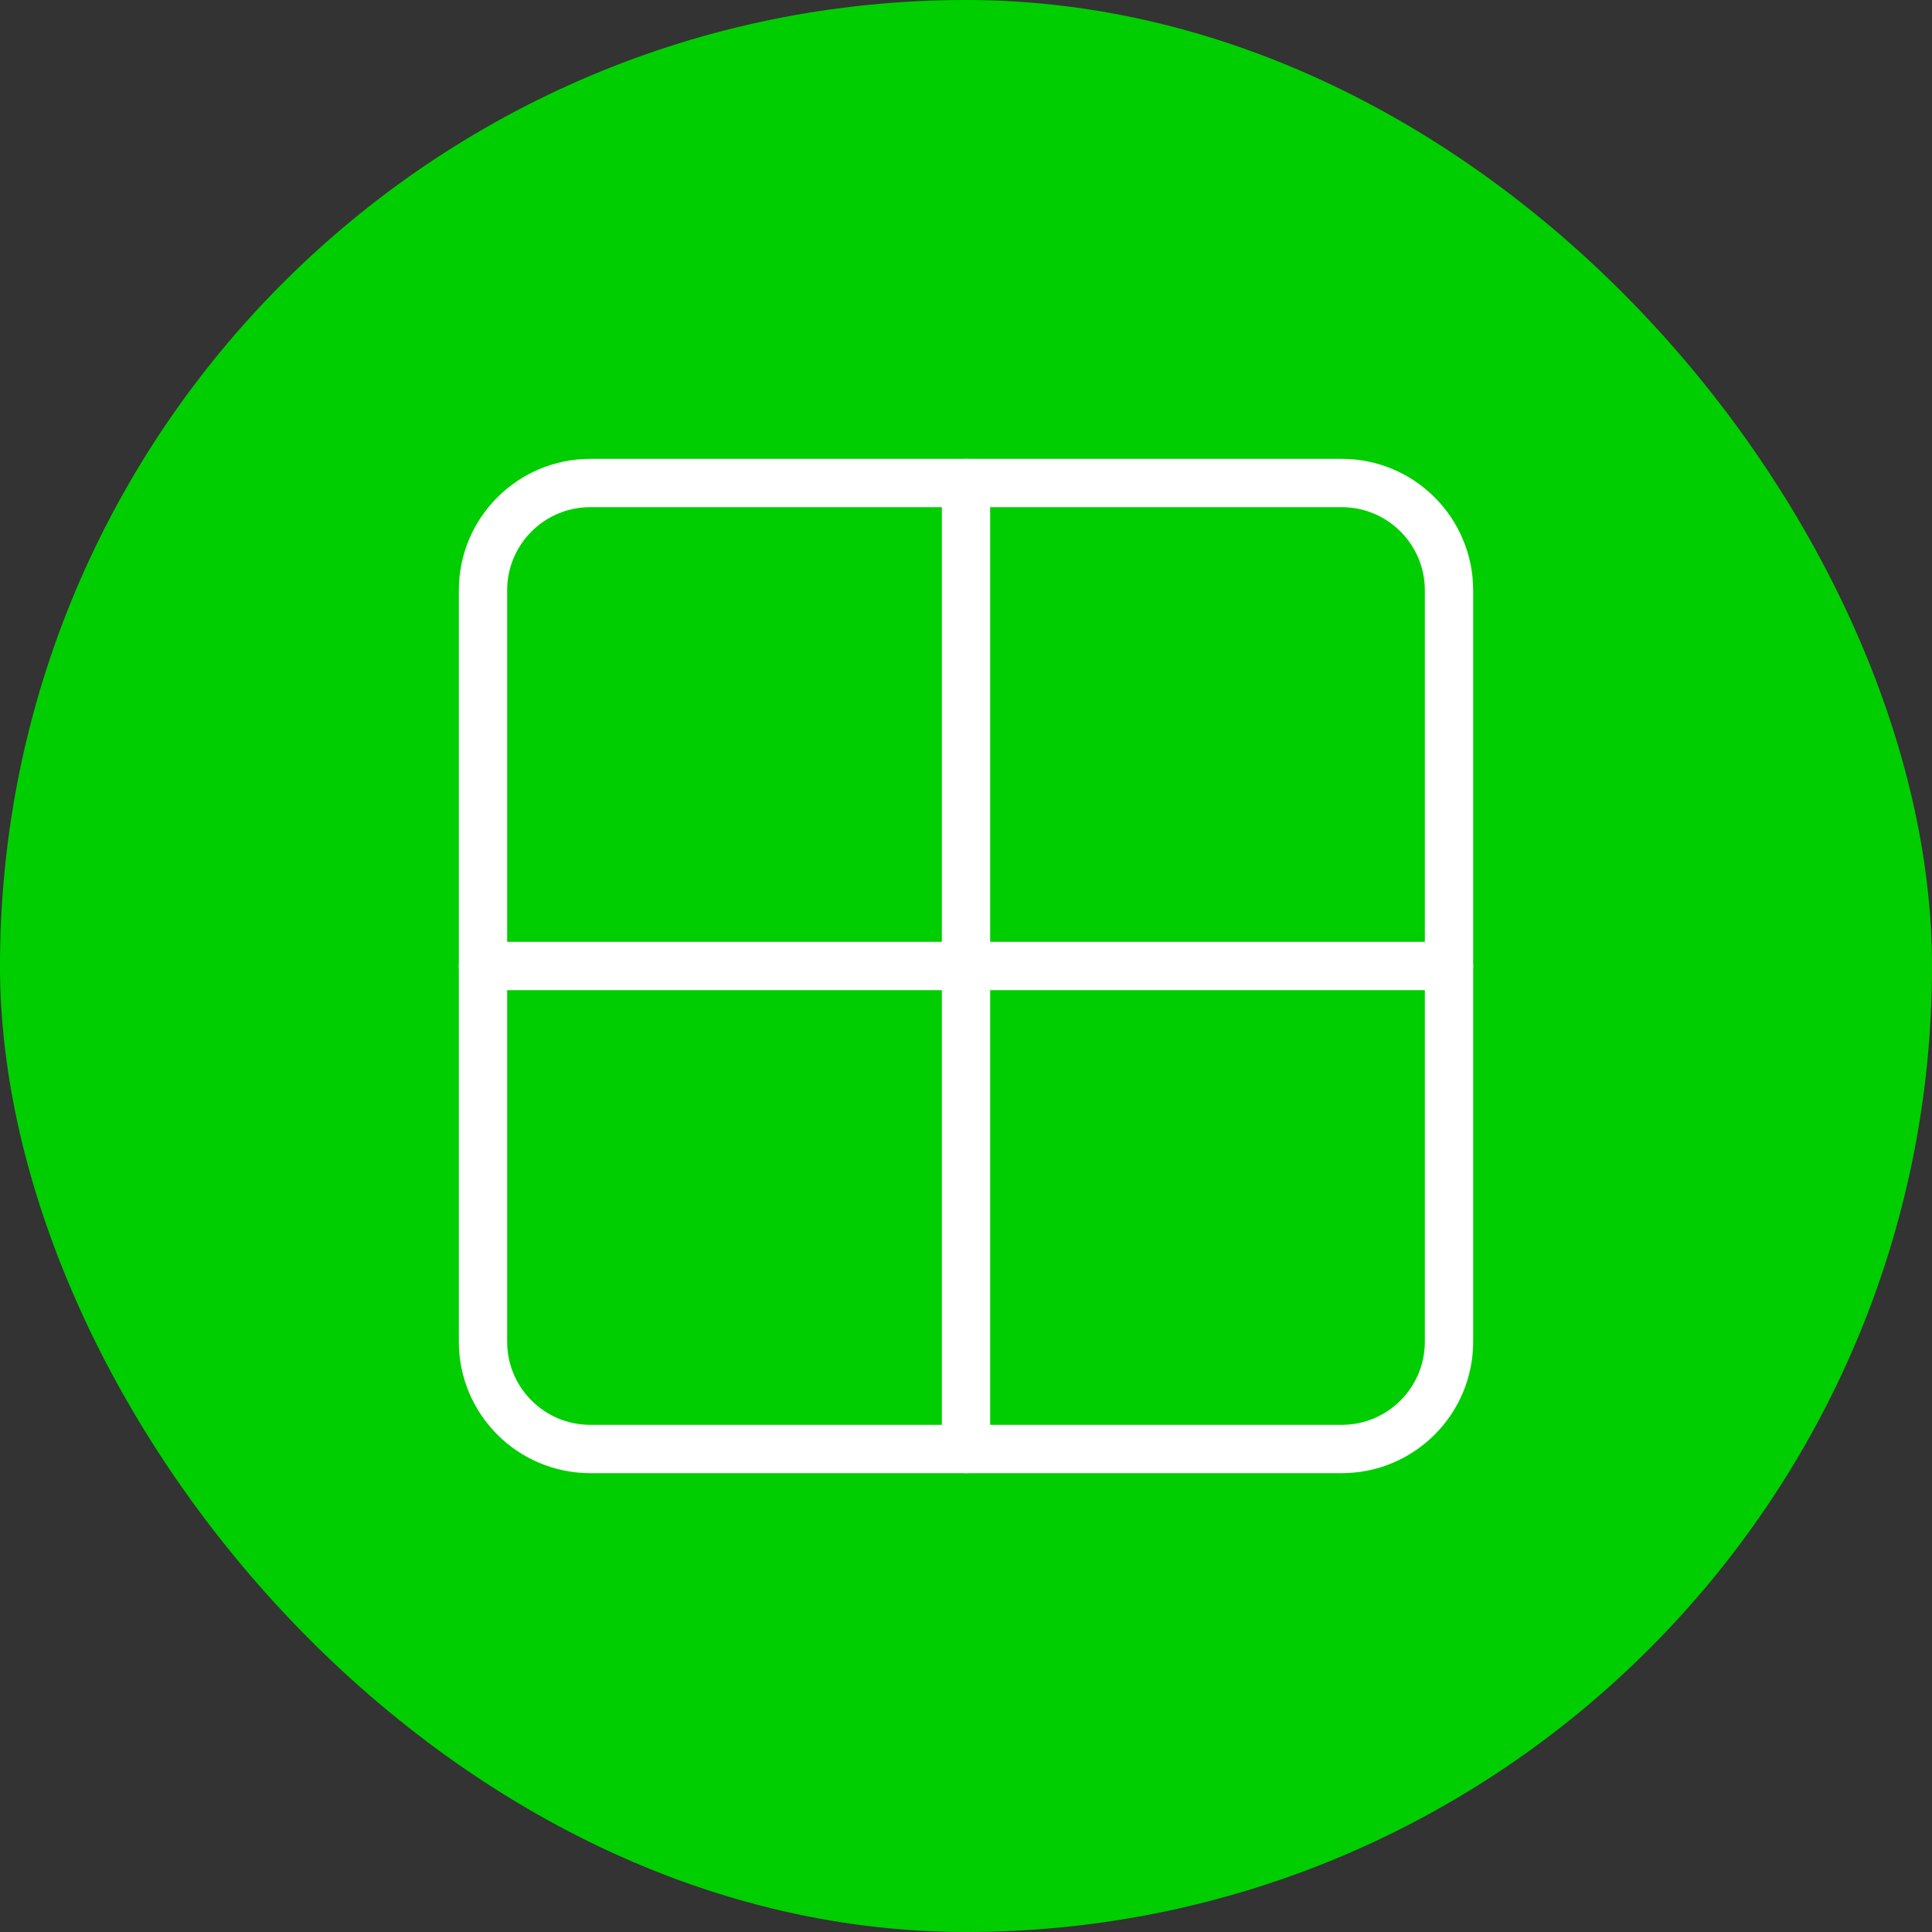 <svg width="60" height="60" viewBox="0 0 60 60" fill="none" xmlns="http://www.w3.org/2000/svg">
<rect x="0" y="0" width="60" height="60" fill="#333333" stroke="none"/>
<rect x="0.5" y="0.5" width="59" height="59" rx="29.5" fill="#01CE00"/>
<rect x="0.5" y="0.5" width="59" height="59" rx="29.5" stroke="#01CE00"/>
<path d="M30 15V45" stroke="white" stroke-width="1.5" stroke-linecap="round" stroke-linejoin="round"/>
<path d="M15 30H45" stroke="white" stroke-width="1.5" stroke-linecap="round" stroke-linejoin="round"/>
<path d="M41.667 15H18.333C16.492 15 15 16.492 15 18.333V41.667C15 43.508 16.492 45 18.333 45H41.667C43.508 45 45 43.508 45 41.667V18.333C45 16.492 43.508 15 41.667 15Z" stroke="white" stroke-width="1.5" stroke-linecap="round" stroke-linejoin="round"/>
</svg>
